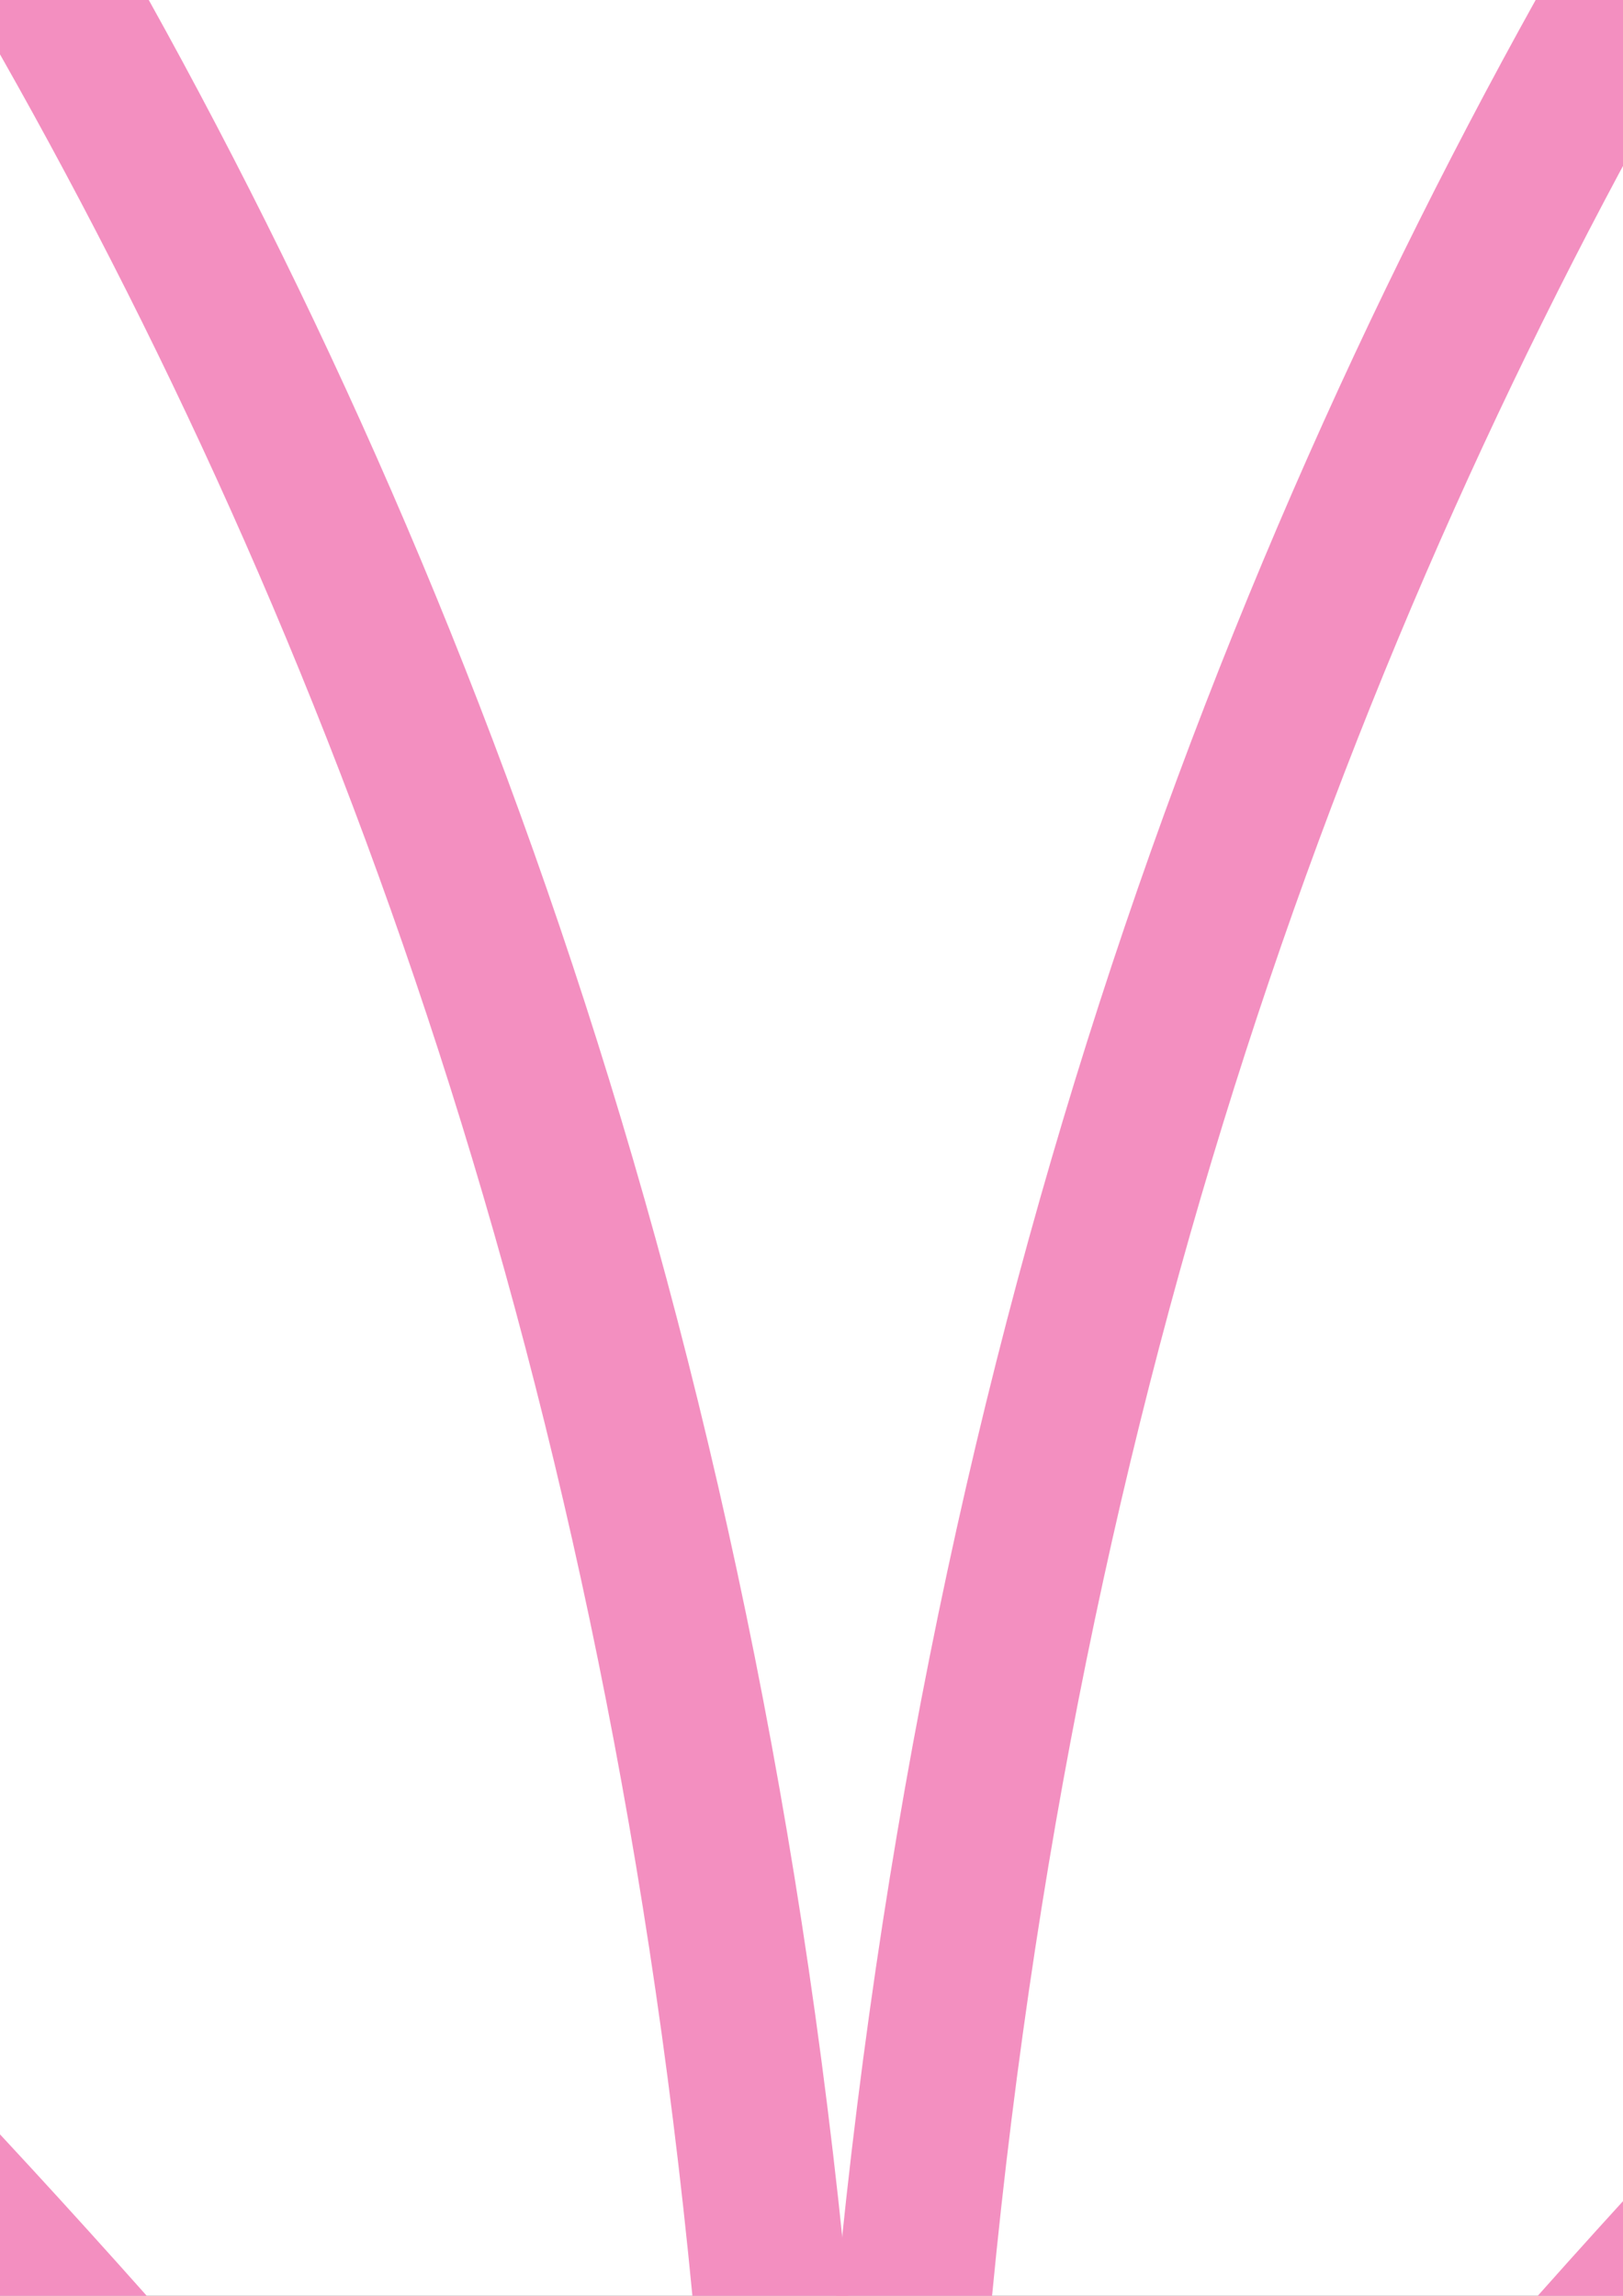 <?xml version="1.0" encoding="UTF-8" standalone="no"?>
<!-- Created with Inkscape (http://www.inkscape.org/) -->

<svg
   xmlns:dc="http://purl.org/dc/elements/1.1/"
   xmlns:cc="http://creativecommons.org/ns#"
   xmlns:rdf="http://www.w3.org/1999/02/22-rdf-syntax-ns#"
   xmlns:svg="http://www.w3.org/2000/svg"
   xmlns="http://www.w3.org/2000/svg"
   xmlns:sodipodi="http://sodipodi.sourceforge.net/DTD/sodipodi-0.dtd"
   xmlns:inkscape="http://www.inkscape.org/namespaces/inkscape"
   width="744.094"
   height="1052.362"
   id="svg2"
   version="1.1"
   inkscape:version="0.48.2 r9819"
   sodipodi:docname="Nowy dokument 1">
  <rect width="100%" height="100%" fill="#333333" stroke="none"/>
  <defs
     id="defs4" />
  <sodipodi:namedview
     id="base"
     pagecolor="#ffffff"
     bordercolor="#666666"
     borderopacity="1.0"
     inkscape:pageopacity="0.0"
     inkscape:pageshadow="2"
     inkscape:zoom="0.12374369"
     inkscape:cx="995.83519"
     inkscape:cy="771.83467"
     inkscape:document-units="px"
     inkscape:current-layer="layer1"
     showgrid="false"
     inkscape:window-width="1680"
     inkscape:window-height="994"
     inkscape:window-x="-4"
     inkscape:window-y="-4"
     inkscape:window-maximized="1" />
  <g
     inkscape:label="Layer 1"
     inkscape:groupmode="layer"
     id="layer1">
    <g
       style="display:inline"
       id="g4258"
       transform="matrix(35.686,0,0,35.686,45451.34,28784.375)">
      <path
         inkscape:connector-curvature="0"
         id="path4256"
         d="m -1261.656,-766.138 6.062,1.531 8.281,-0.125 7.906,-1.531 8.344,-3.5 6.688,-4.438 6.938,-7.781 3.719,-6 3.719,-8.656 1.281,-5.094 0.125,-3.094 -7.469,2.406 -6.25,2.188 1.156,-6.344 0.25,-9.312 -0.594,-4.156 -4.656,2.031 -6.906,4.875 -4.656,4.531 -1.875,-8.781 -1.719,-4.375 -3.844,3.781 -6,8.469 -1.406,-6.188 -2.5,-6.781 -4.875,-9.031 -2.969,-4 -4.406,7.125 -4.281,8.812 -3.25,9.156 -7.406,-9.469 -2.656,-2.156 -2.312,9.094 -0.469,3.844 -5.469,-4.562 -5.625,-3.531 -5.531,-2.594 -0.625,6.438 0.625,8.562 0.656,4.531 -7.219,-2.969 -6.188,-1.125 1.125,6.844 3.125,8.969 4.219,6.281 6.469,7.031 8.031,6.031 10.156,3.562 8.969,0.938 8.344,-0.625 4.156,-1.156 z"
         style="fill:#ffffff;fill-opacity:1;stroke:none" />
      <g
         transform="translate(190.5,10)"
         id="g4245">
        <path
           style="font-size:medium;font-style:normal;font-variant:normal;font-weight:normal;font-stretch:normal;text-indent:0;text-align:start;text-decoration:none;line-height:normal;letter-spacing:normal;word-spacing:normal;text-transform:none;direction:ltr;block-progression:tb;writing-mode:lr-tb;text-anchor:start;baseline-shift:baseline;color:#000000;fill:#f38fc0;fill-opacity:1;stroke:none;stroke-width:2;marker:none;visibility:visible;display:inline;overflow:visible;enable-background:accumulate;font-family:Sans;-inkscape-font-specification:Sans"
           d="m -1397.701,-815.875 -1.375,0.312 c -22.078,4.92 -39.155,19.137 -53.812,38.969 l -0.875,1.219 1.438,0.375 c 27.227,6.801 51.221,-12.791 54.469,-39.469 l 0.156,-1.406 z m -2.5,2.688 c -3.768,24.305 -25.195,41.834 -50.094,36.531 13.896,-18.425 29.848,-31.542 50.094,-36.531 z"
           id="path3831-4"
           inkscape:connector-curvature="0" />
        <path
           style="font-size:medium;font-style:normal;font-variant:normal;font-weight:normal;font-stretch:normal;text-indent:0;text-align:start;text-decoration:none;line-height:normal;letter-spacing:normal;word-spacing:normal;text-transform:none;direction:ltr;block-progression:tb;writing-mode:lr-tb;text-anchor:start;baseline-shift:baseline;color:#000000;fill:#f38fc0;fill-opacity:1;stroke:none;stroke-width:2;marker:none;visibility:visible;display:inline;overflow:visible;enable-background:accumulate;font-family:Sans;-inkscape-font-specification:Sans"
           d="m -1431.076,-834.5 -1.156,1.281 c -10.166,11.231 -22.421,28.26 -21.531,57.844 l 2,-0.062 c -0.838,-27.882 10.057,-43.913 19.812,-54.969 2.938,9.79 4.16,19.56 3.25,29.594 l 1.637,0.024 c 0.041,-0.453 0.41,-0.773 0.443,-1.225 0.764,-10.47 -0.634,-20.671 -3.924,-30.861 z"
           id="path3833-8"
           inkscape:connector-curvature="0"
           sodipodi:nodetypes="cccccccscc" />
        <path
           style="font-size:medium;font-style:normal;font-variant:normal;font-weight:normal;font-stretch:normal;text-indent:0;text-align:start;text-decoration:none;line-height:normal;letter-spacing:normal;word-spacing:normal;text-transform:none;direction:ltr;block-progression:tb;writing-mode:lr-tb;text-anchor:start;baseline-shift:baseline;color:#000000;fill:#f38fc0;fill-opacity:1;stroke:none;stroke-width:2;marker:none;visibility:visible;display:inline;overflow:visible;enable-background:accumulate;font-family:Sans;-inkscape-font-specification:Sans"
           d="m -1411.045,-831.25 -1.156,0.406 c -6.918,2.484 -13.156,7.839 -16.451,11.442 -0.205,0.224 -0.01,0.541 -0.189,0.751 l 1.139,1.213 c 2.701,-3.114 8.556,-8.276 14.875,-10.938 0.536,5.105 0.253,12.494 -0.844,18.375 l 1.969,0.344 c 1.226,-6.577 1.611,-14.925 0.812,-20.375 z"
           id="path3835-6"
           inkscape:connector-curvature="0"
           sodipodi:nodetypes="ccsccccccc" />
        <path
           style="font-size:medium;font-style:normal;font-variant:normal;font-weight:normal;font-stretch:normal;text-indent:0;text-align:start;text-decoration:none;line-height:normal;letter-spacing:normal;word-spacing:normal;text-transform:none;direction:ltr;block-progression:tb;writing-mode:lr-tb;text-anchor:start;baseline-shift:baseline;color:#000000;fill:#f38fc0;fill-opacity:1;stroke:none;stroke-width:2;marker:none;visibility:visible;display:inline;overflow:visible;enable-background:accumulate;font-family:Sans;-inkscape-font-specification:Sans"
           d="m -1508.951,-815.875 0.156,1.406 c 3.248,26.678 27.242,46.269 54.469,39.469 l 1.438,-0.375 -0.875,-1.219 c -14.657,-19.832 -31.735,-34.049 -53.812,-38.969 l -1.375,-0.312 z m 2.5,2.688 c 20.246,4.99 36.198,18.106 50.094,36.531 -24.899,5.303 -46.326,-12.226 -50.094,-36.531 z"
           id="path3831-8-5"
           inkscape:connector-curvature="0" />
        <path
           style="font-size:medium;font-style:normal;font-variant:normal;font-weight:normal;font-stretch:normal;text-indent:0;text-align:start;text-decoration:none;line-height:normal;letter-spacing:normal;word-spacing:normal;text-transform:none;direction:ltr;block-progression:tb;writing-mode:lr-tb;text-anchor:start;baseline-shift:baseline;color:#000000;fill:#f38fc0;fill-opacity:1;stroke:none;stroke-width:2;marker:none;visibility:visible;display:inline;overflow:visible;enable-background:accumulate;font-family:Sans;-inkscape-font-specification:Sans"
           d="m -1475.576,-834.5 -0.531,1.625 c -3.257,10.088 -4.66,20.188 -3.946,30.548 0.038,0.556 0.427,0.644 0.477,1.202 l 1.625,0.312 c -0.91,-10.034 0.312,-19.804 3.25,-29.594 9.756,11.055 20.651,27.087 19.812,54.969 l 2,0.062 c 0.889,-29.583 -11.365,-46.612 -21.531,-57.844 z"
           id="path3833-6-0"
           inkscape:connector-curvature="0"
           sodipodi:nodetypes="ccsccccccc" />
        <path
           style="font-size:medium;font-style:normal;font-variant:normal;font-weight:normal;font-stretch:normal;text-indent:0;text-align:start;text-decoration:none;line-height:normal;letter-spacing:normal;word-spacing:normal;text-transform:none;direction:ltr;block-progression:tb;writing-mode:lr-tb;text-anchor:start;baseline-shift:baseline;color:#000000;fill:#f38fc0;fill-opacity:1;stroke:none;stroke-width:2;marker:none;visibility:visible;display:inline;overflow:visible;enable-background:accumulate;font-family:Sans;-inkscape-font-specification:Sans"
           d="m -1495.608,-831.25 -0.156,1.219 c -0.798,5.45 -0.413,13.798 0.812,20.375 l 1.969,-0.344 c -1.096,-5.881 -1.38,-13.27 -0.844,-18.375 6.319,2.661 12.174,7.823 14.875,10.938 l 0.688,-1.312 c -0.297,-0.343 0.217,-0.707 -0.142,-1.087 -3.385,-3.586 -9.401,-8.621 -16.046,-11.007 z"
           id="path3835-0-9"
           inkscape:connector-curvature="0"
           sodipodi:nodetypes="cccccccscc" />
        <path
           style="font-size:medium;font-style:normal;font-variant:normal;font-weight:normal;font-stretch:normal;text-indent:0;text-align:start;text-decoration:none;line-height:normal;letter-spacing:normal;word-spacing:normal;text-transform:none;direction:ltr;block-progression:tb;writing-mode:lr-tb;text-anchor:start;baseline-shift:baseline;color:#000000;fill:#f38fc0;fill-opacity:1;stroke:none;stroke-width:2;marker:none;visibility:visible;display:inline;overflow:visible;enable-background:accumulate;font-family:Sans;-inkscape-font-specification:Sans"
           d="m -1453.326,-847.687 -0.812,1.188 c -5.119,7.353 -9.547,16.451 -11.686,25.011 -0.172,0.688 0.234,0.934 0.092,1.614 l 1.406,0.844 c 1.73,-8.31 5.987,-17.507 11,-25.031 5.013,7.525 9.27,16.721 11,25.031 l 1.251,-0.76 c -0.127,-0.609 0.452,-0.868 0.301,-1.484 -2.118,-8.622 -6.577,-17.81 -11.739,-25.225 z"
           id="path3837-2-0"
           inkscape:connector-curvature="0"
           sodipodi:nodetypes="ccscccccscc" />
      </g>
    </g>
  </g>
</svg>
